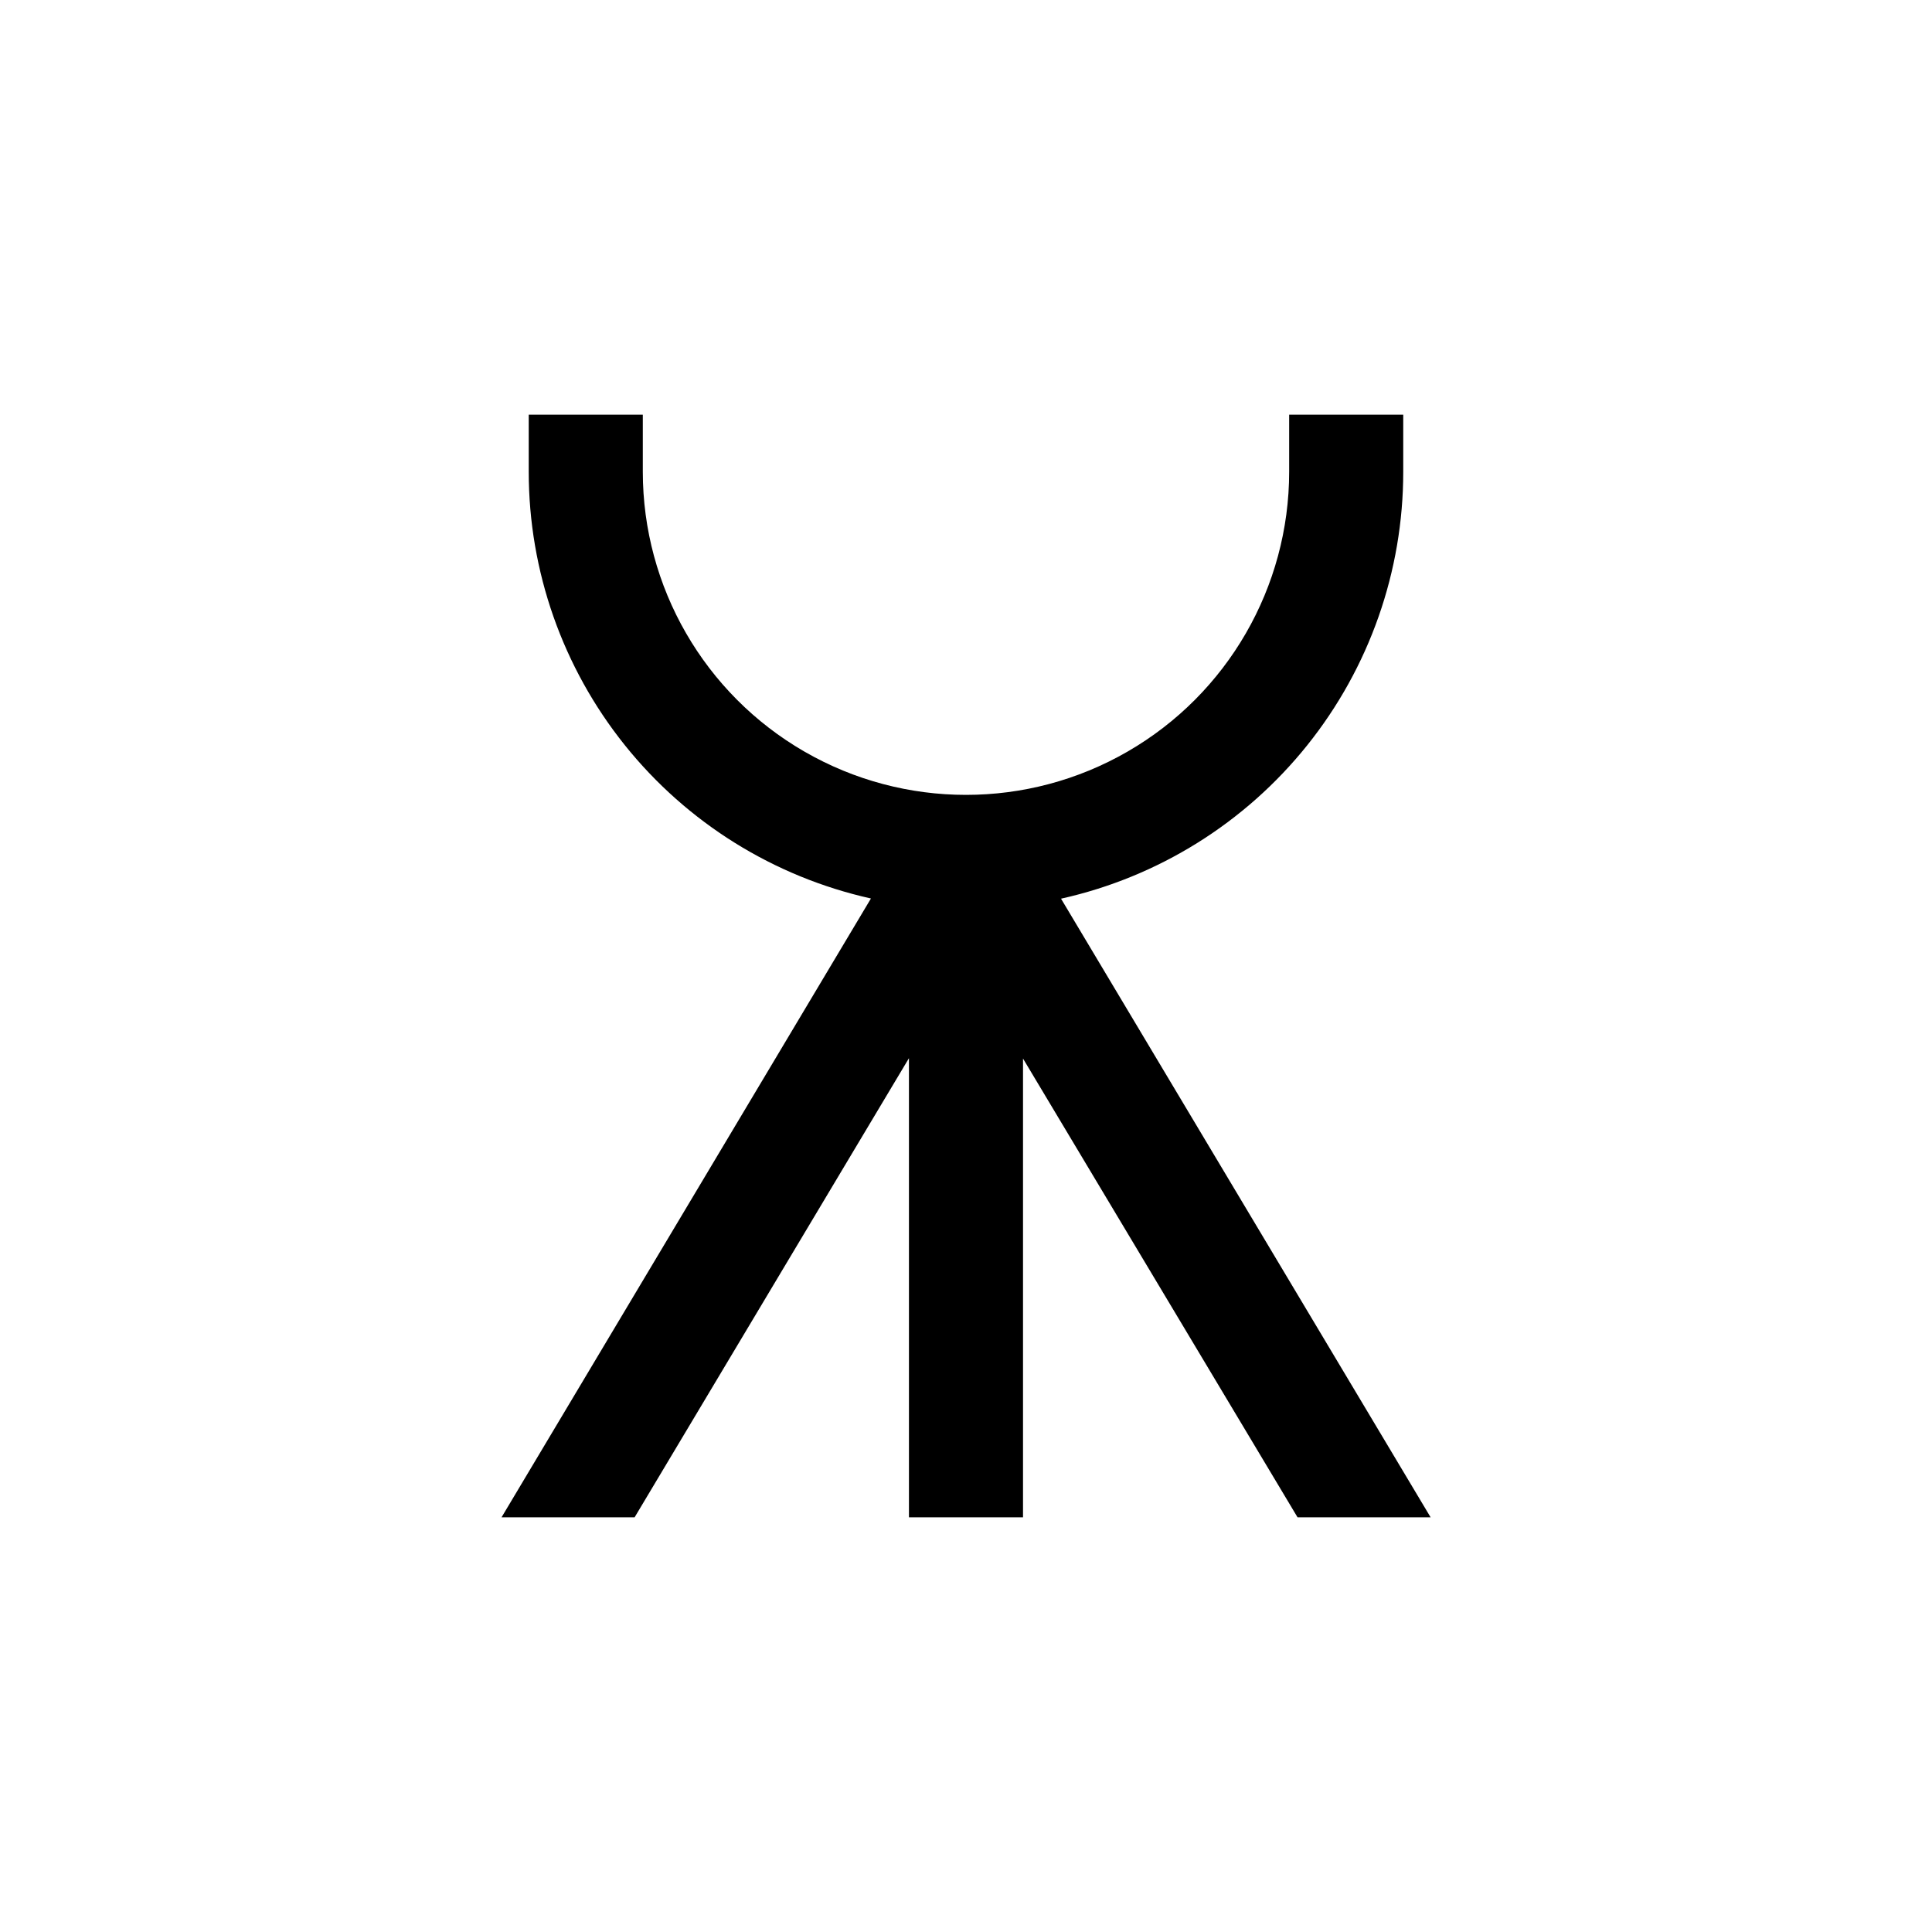 <?xml version="1.0" encoding="UTF-8"?>
<!-- Uploaded to: SVG Repo, www.svgrepo.com, Generator: SVG Repo Mixer Tools -->
<svg fill="#000000" width="800px" height="800px" version="1.1" viewBox="144 144 512 512" xmlns="http://www.w3.org/2000/svg">
 <path d="m415.11 546.1v-121.57l72.75 121.57h35.266l-97.941-163.94c25.734-5.731 48.746-20.066 65.23-40.641 16.488-20.57 25.469-46.152 25.457-72.516v-15.113h-30.23v15.113c0 30.598-16.324 58.875-42.82 74.172-26.5 15.301-59.148 15.301-85.648 0-26.5-15.297-42.824-43.574-42.824-74.172v-15.113h-30.23v15.113c0 26.355 8.984 51.922 25.473 72.484 16.484 20.562 39.488 34.891 65.215 40.621l-97.891 163.99h35.266l72.699-121.67v121.67z"/>
</svg>